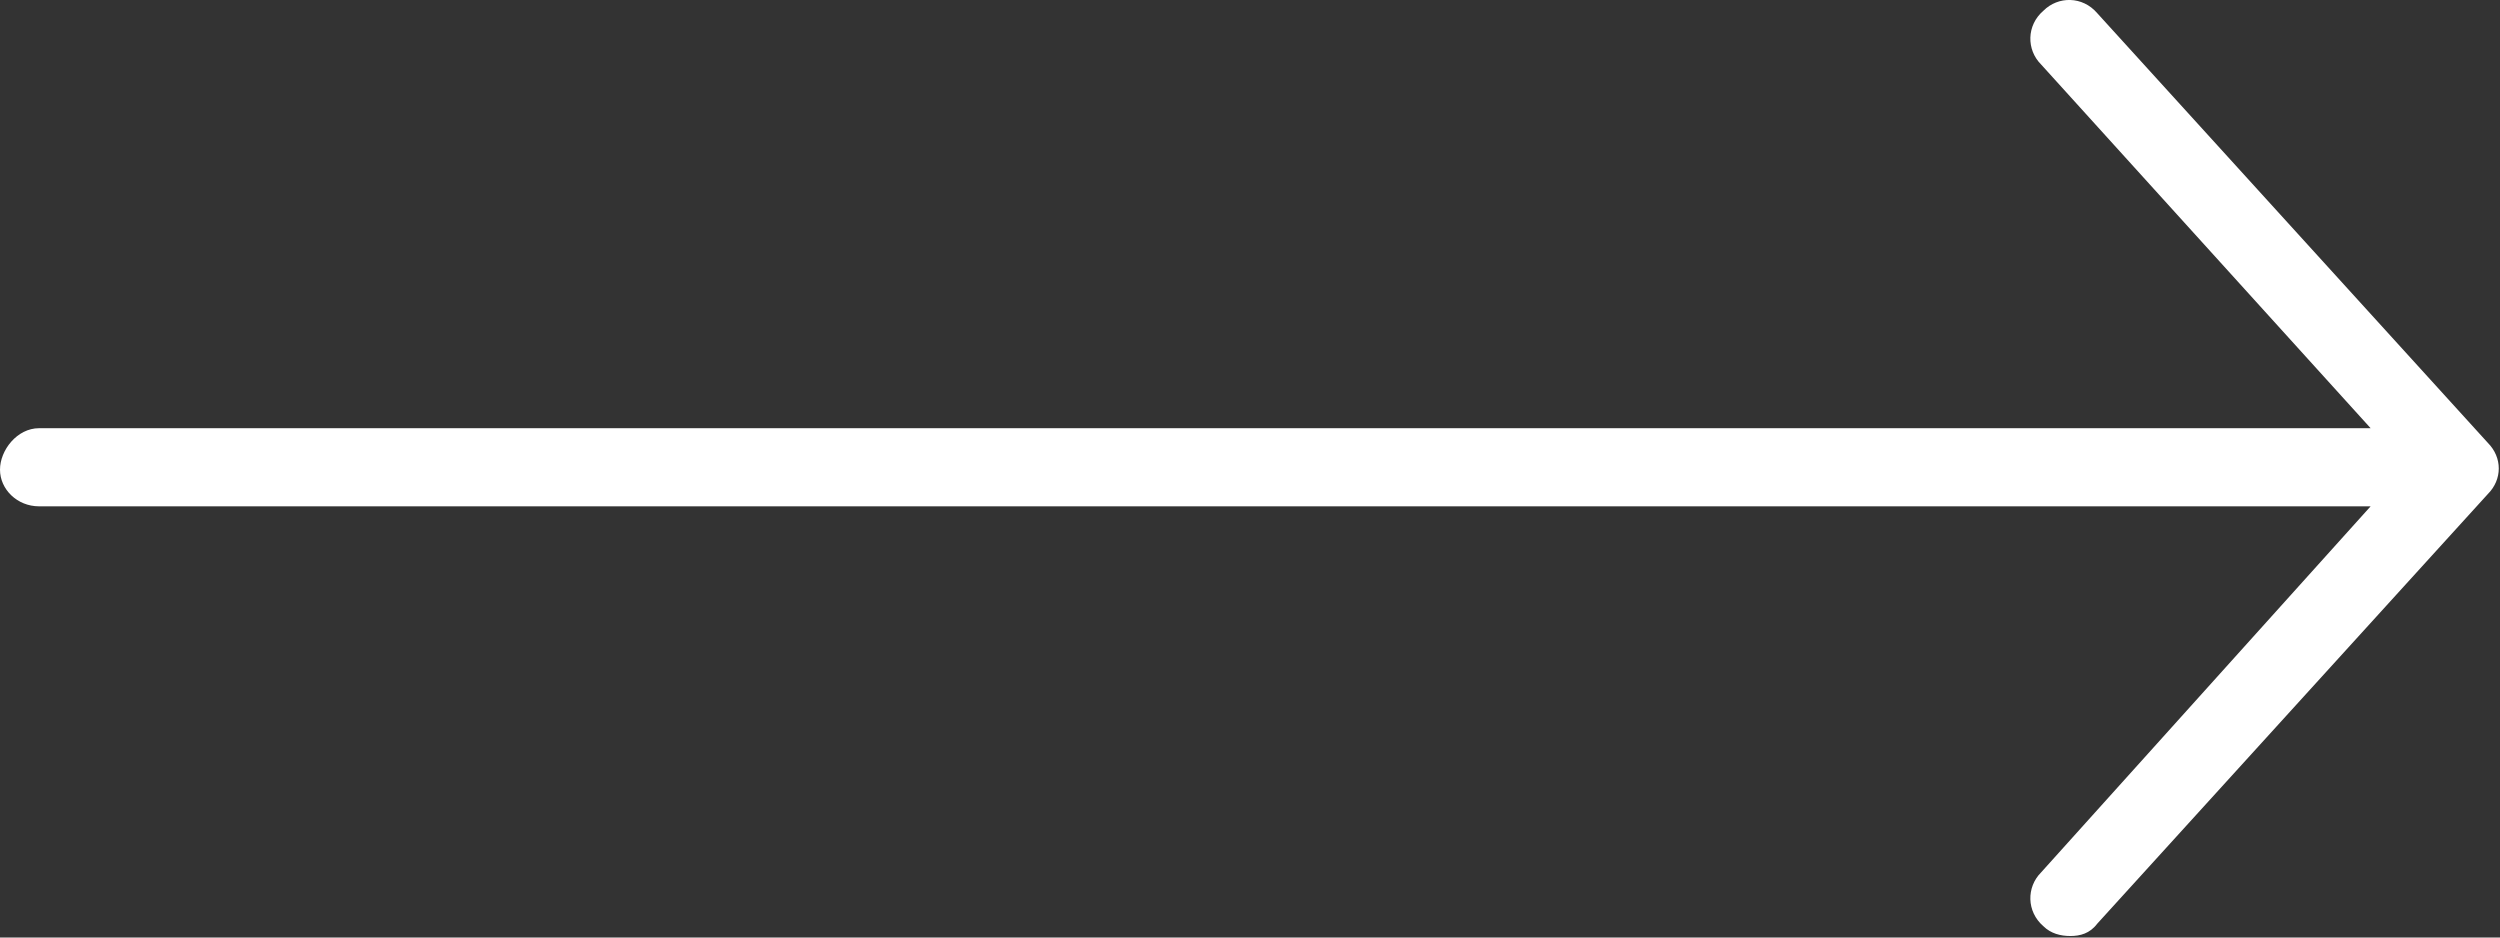 <svg width="32" height="12" viewBox="0 0 32 12" fill="none" xmlns="http://www.w3.org/2000/svg"><rect x="0" y="0" width="32" height="12" fill="#333333" stroke="none"/><path d="M31.844 6.324L26.844 11.824C26.75 11.949 26.625 11.981 26.5 11.981C26.375 11.981 26.25 11.949 26.156 11.856C25.938 11.668 25.938 11.356 26.125 11.168L30.344 6.481H0.5C0.219 6.481 0 6.262 0 6.012C0 5.762 0.219 5.481 0.5 5.481H30.344L26.125 0.824C25.938 0.637 25.938 0.324 26.156 0.137C26.344 -0.051 26.656 -0.051 26.844 0.168L31.844 5.668C32.031 5.856 32.031 6.137 31.844 6.324Z" fill="white"/></svg>